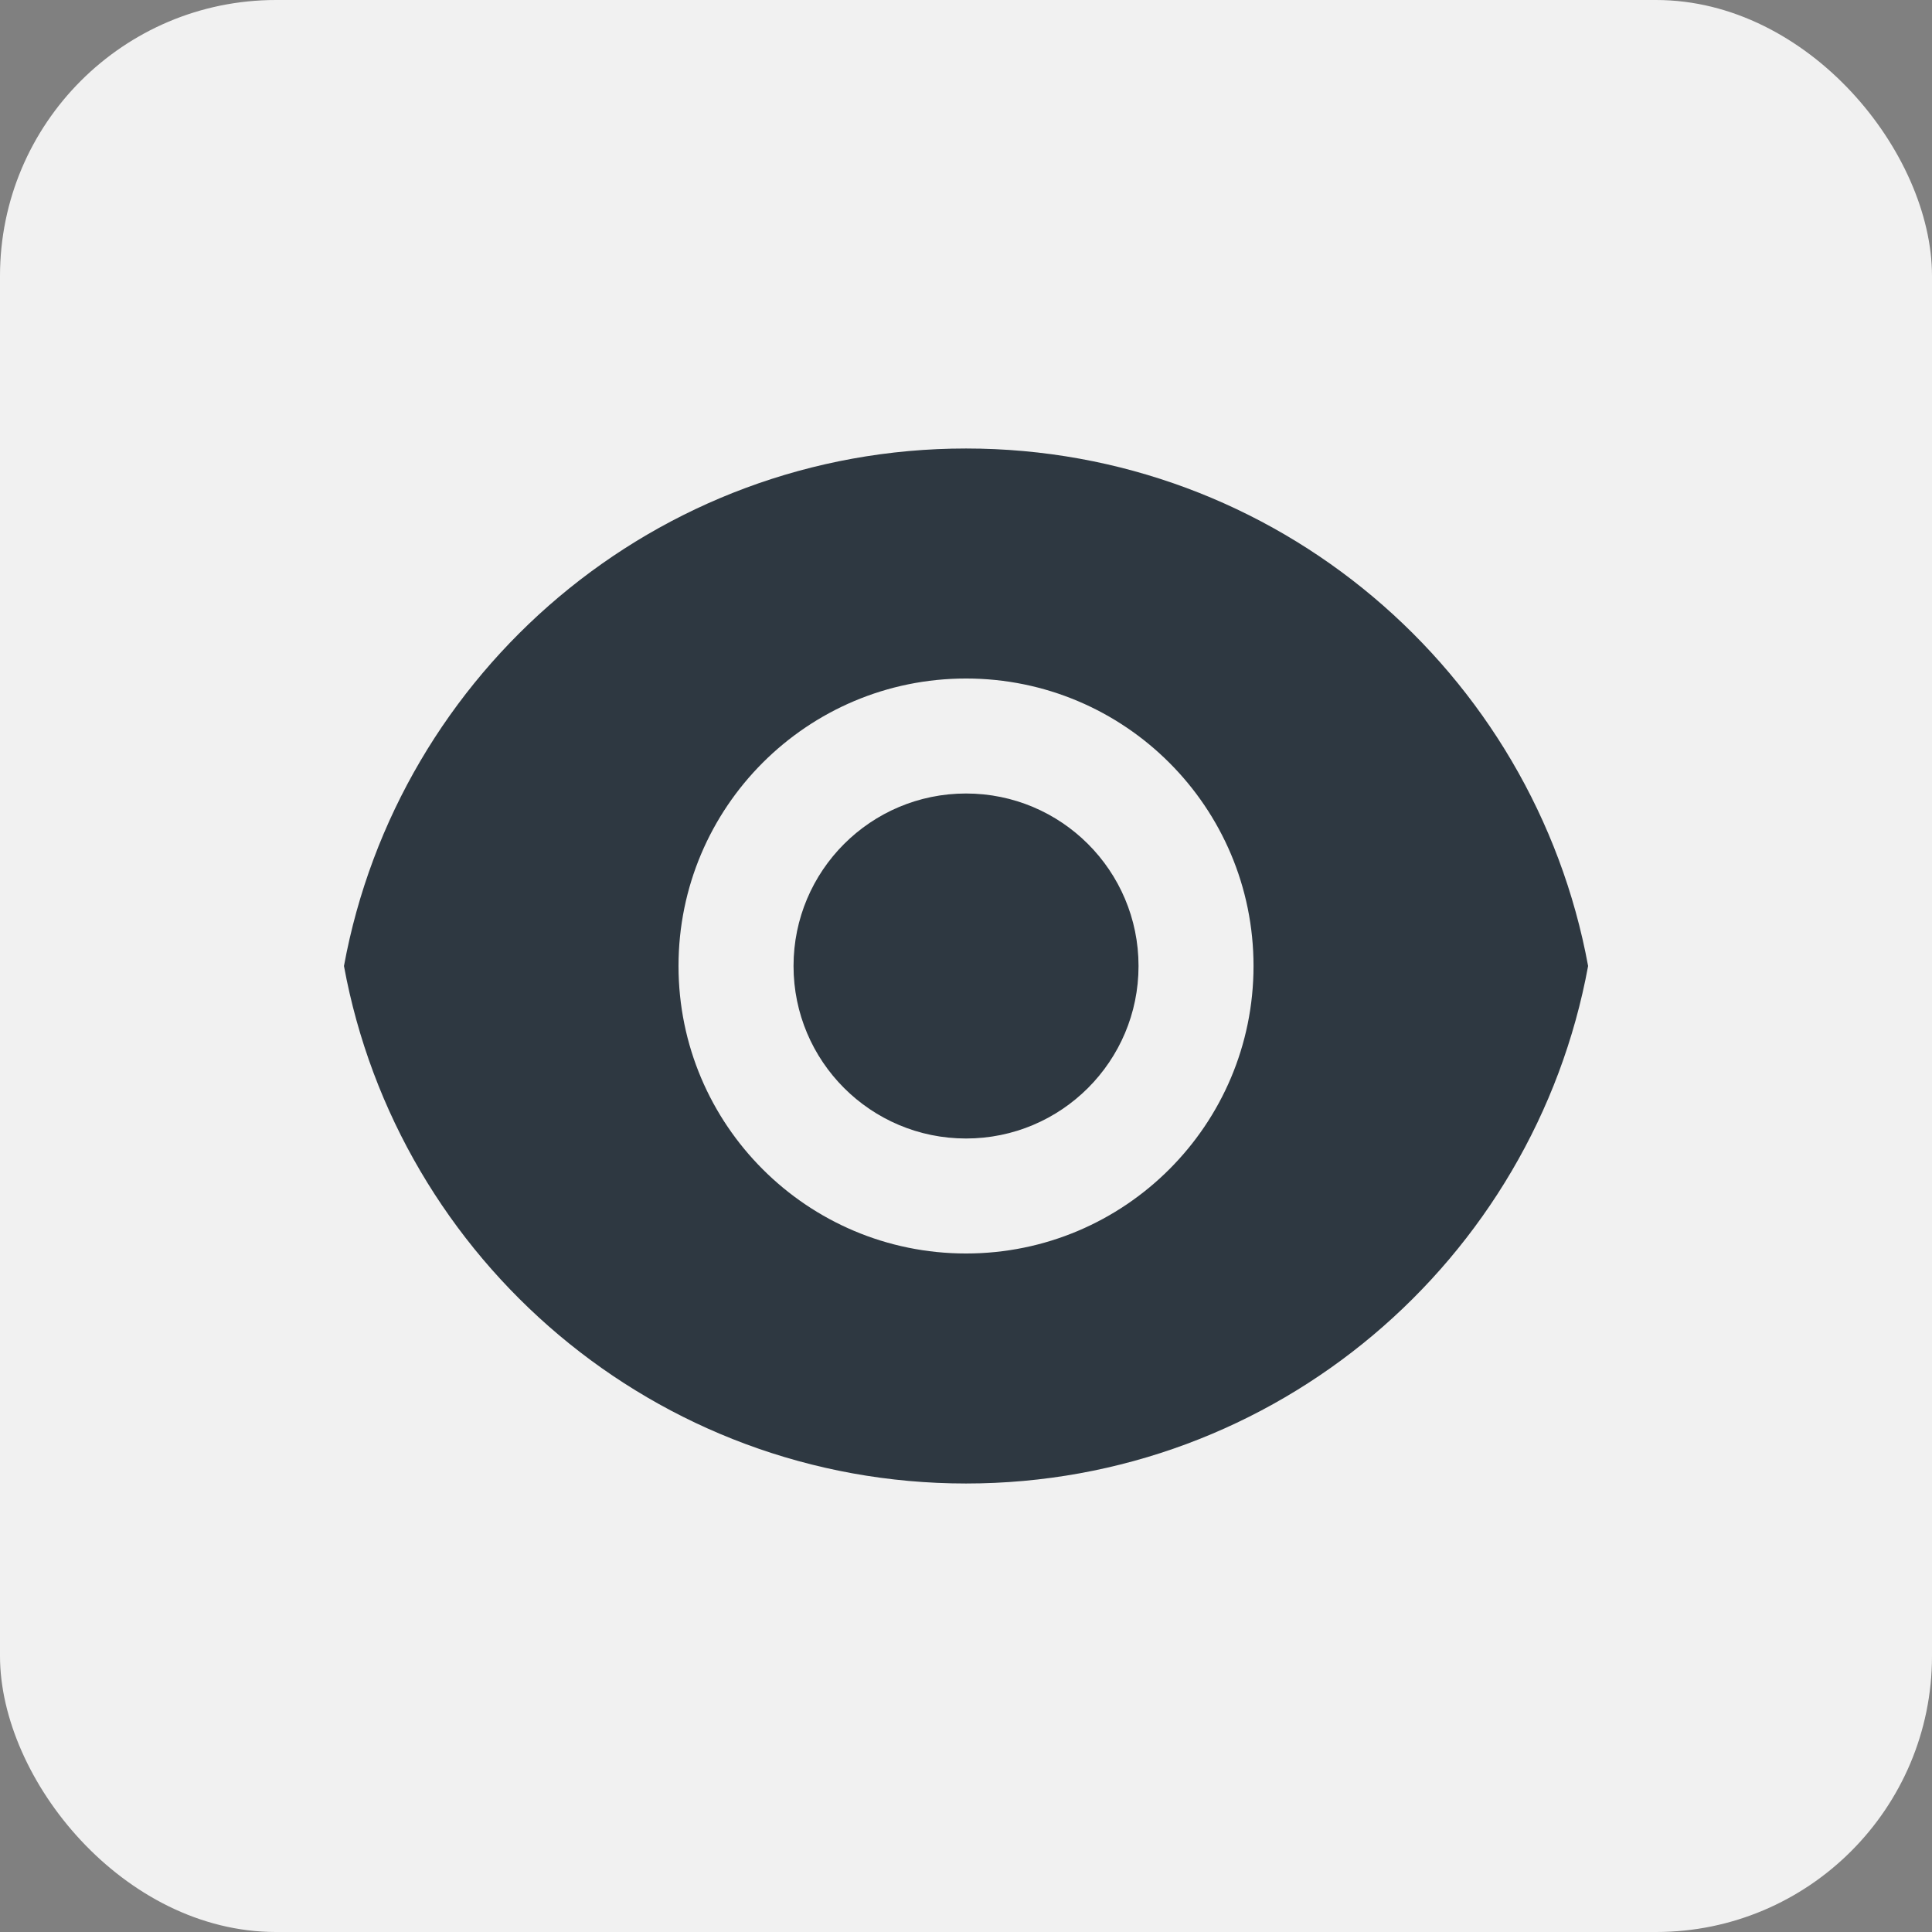 <svg width="56" height="56" viewBox="0 0 56 56" fill="none" xmlns="http://www.w3.org/2000/svg">
<rect x="0" y="0" width="56" height="56" fill="#808080" stroke="none"/>
<rect width="56" height="56" rx="8" fill="#F1F1F1"/>
<path d="M9.97 28C11.537 19.466 19.014 13 28.001 13C36.988 13 44.464 19.466 46.032 28C44.464 36.534 36.988 43 28.001 43C19.014 43 11.537 36.534 9.97 28ZM28.001 36.333C32.603 36.333 36.334 32.602 36.334 28C36.334 23.398 32.603 19.667 28.001 19.667C23.398 19.667 19.667 23.398 19.667 28C19.667 32.602 23.398 36.333 28.001 36.333ZM28.001 33C25.239 33 23.001 30.762 23.001 28C23.001 25.238 25.239 23 28.001 23C30.762 23 33.001 25.238 33.001 28C33.001 30.762 30.762 33 28.001 33Z" fill="#2E3841"/>
</svg>
